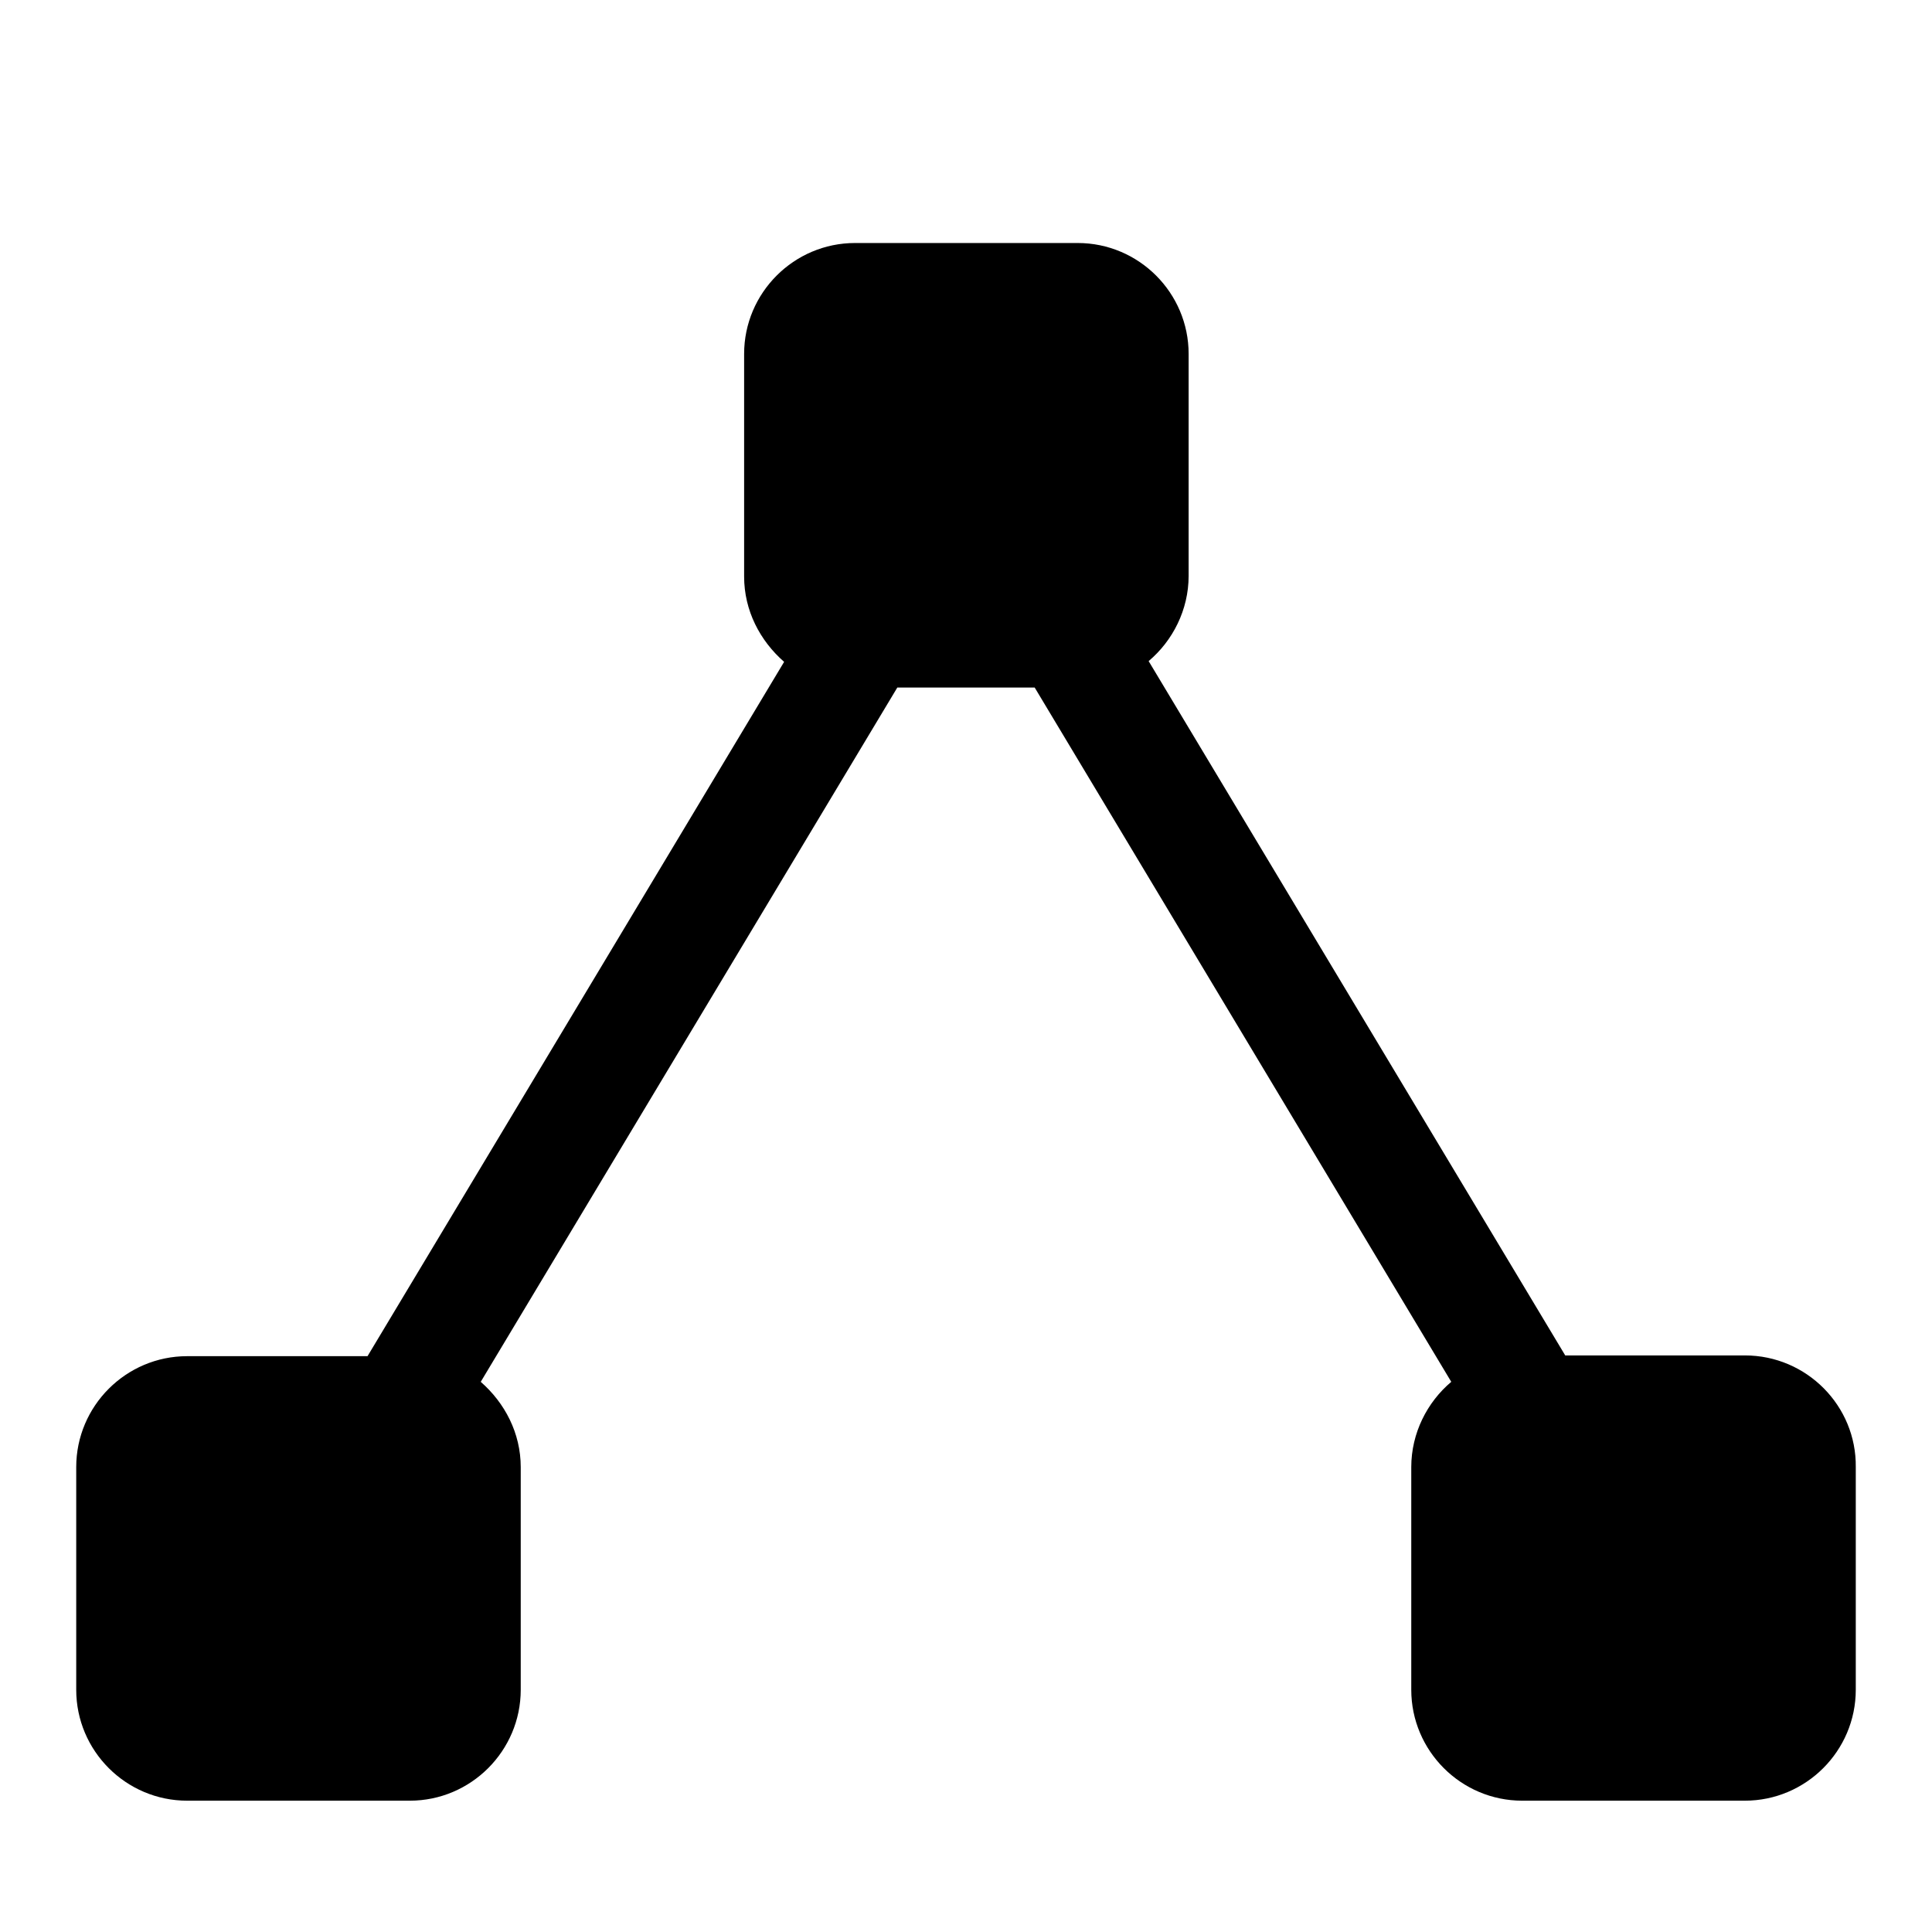 <?xml version="1.0" encoding="utf-8"?>
<!-- Svg Vector Icons : http://www.onlinewebfonts.com/icon -->
<!DOCTYPE svg PUBLIC "-//W3C//DTD SVG 1.1//EN" "http://www.w3.org/Graphics/SVG/1.1/DTD/svg11.dtd">
<svg version="1.1" xmlns="http://www.w3.org/2000/svg" xmlns:xlink="http://www.w3.org/1999/xlink" x="0px" y="0px" viewBox="0 0 256 256" enable-background="new 0 0 256 256" xml:space="preserve">
<g><g><path fill="#000000" d="M10,17.4L10,17.4L10,17.4z"/><path fill="#000000" d="M231.2,179.6h-23.8l-55.2-92c3.2-2.7,5.3-6.8,5.3-11.3V46.9c0-8.1-6.6-14.7-14.7-14.7h-29.5c-8.1,0-14.7,6.6-14.7,14.7v29.5c0,4.5,2.1,8.5,5.3,11.3l-55.2,92H24.8c-8.1,0-14.7,6.6-14.7,14.7v29.5c0,8.1,6.6,14.7,14.7,14.7h29.5c8.1,0,14.7-6.6,14.7-14.7v-29.5c0-4.5-2.1-8.5-5.3-11.3l55.2-92h18.2l55.2,92c-3.2,2.7-5.3,6.8-5.3,11.3v29.5c0,8.1,6.6,14.7,14.7,14.7h29.5c8.1,0,14.7-6.6,14.7-14.7v-29.5C246,186.3,239.4,179.6,231.2,179.6L231.2,179.6L231.2,179.6z"/></g></g>
</svg>
